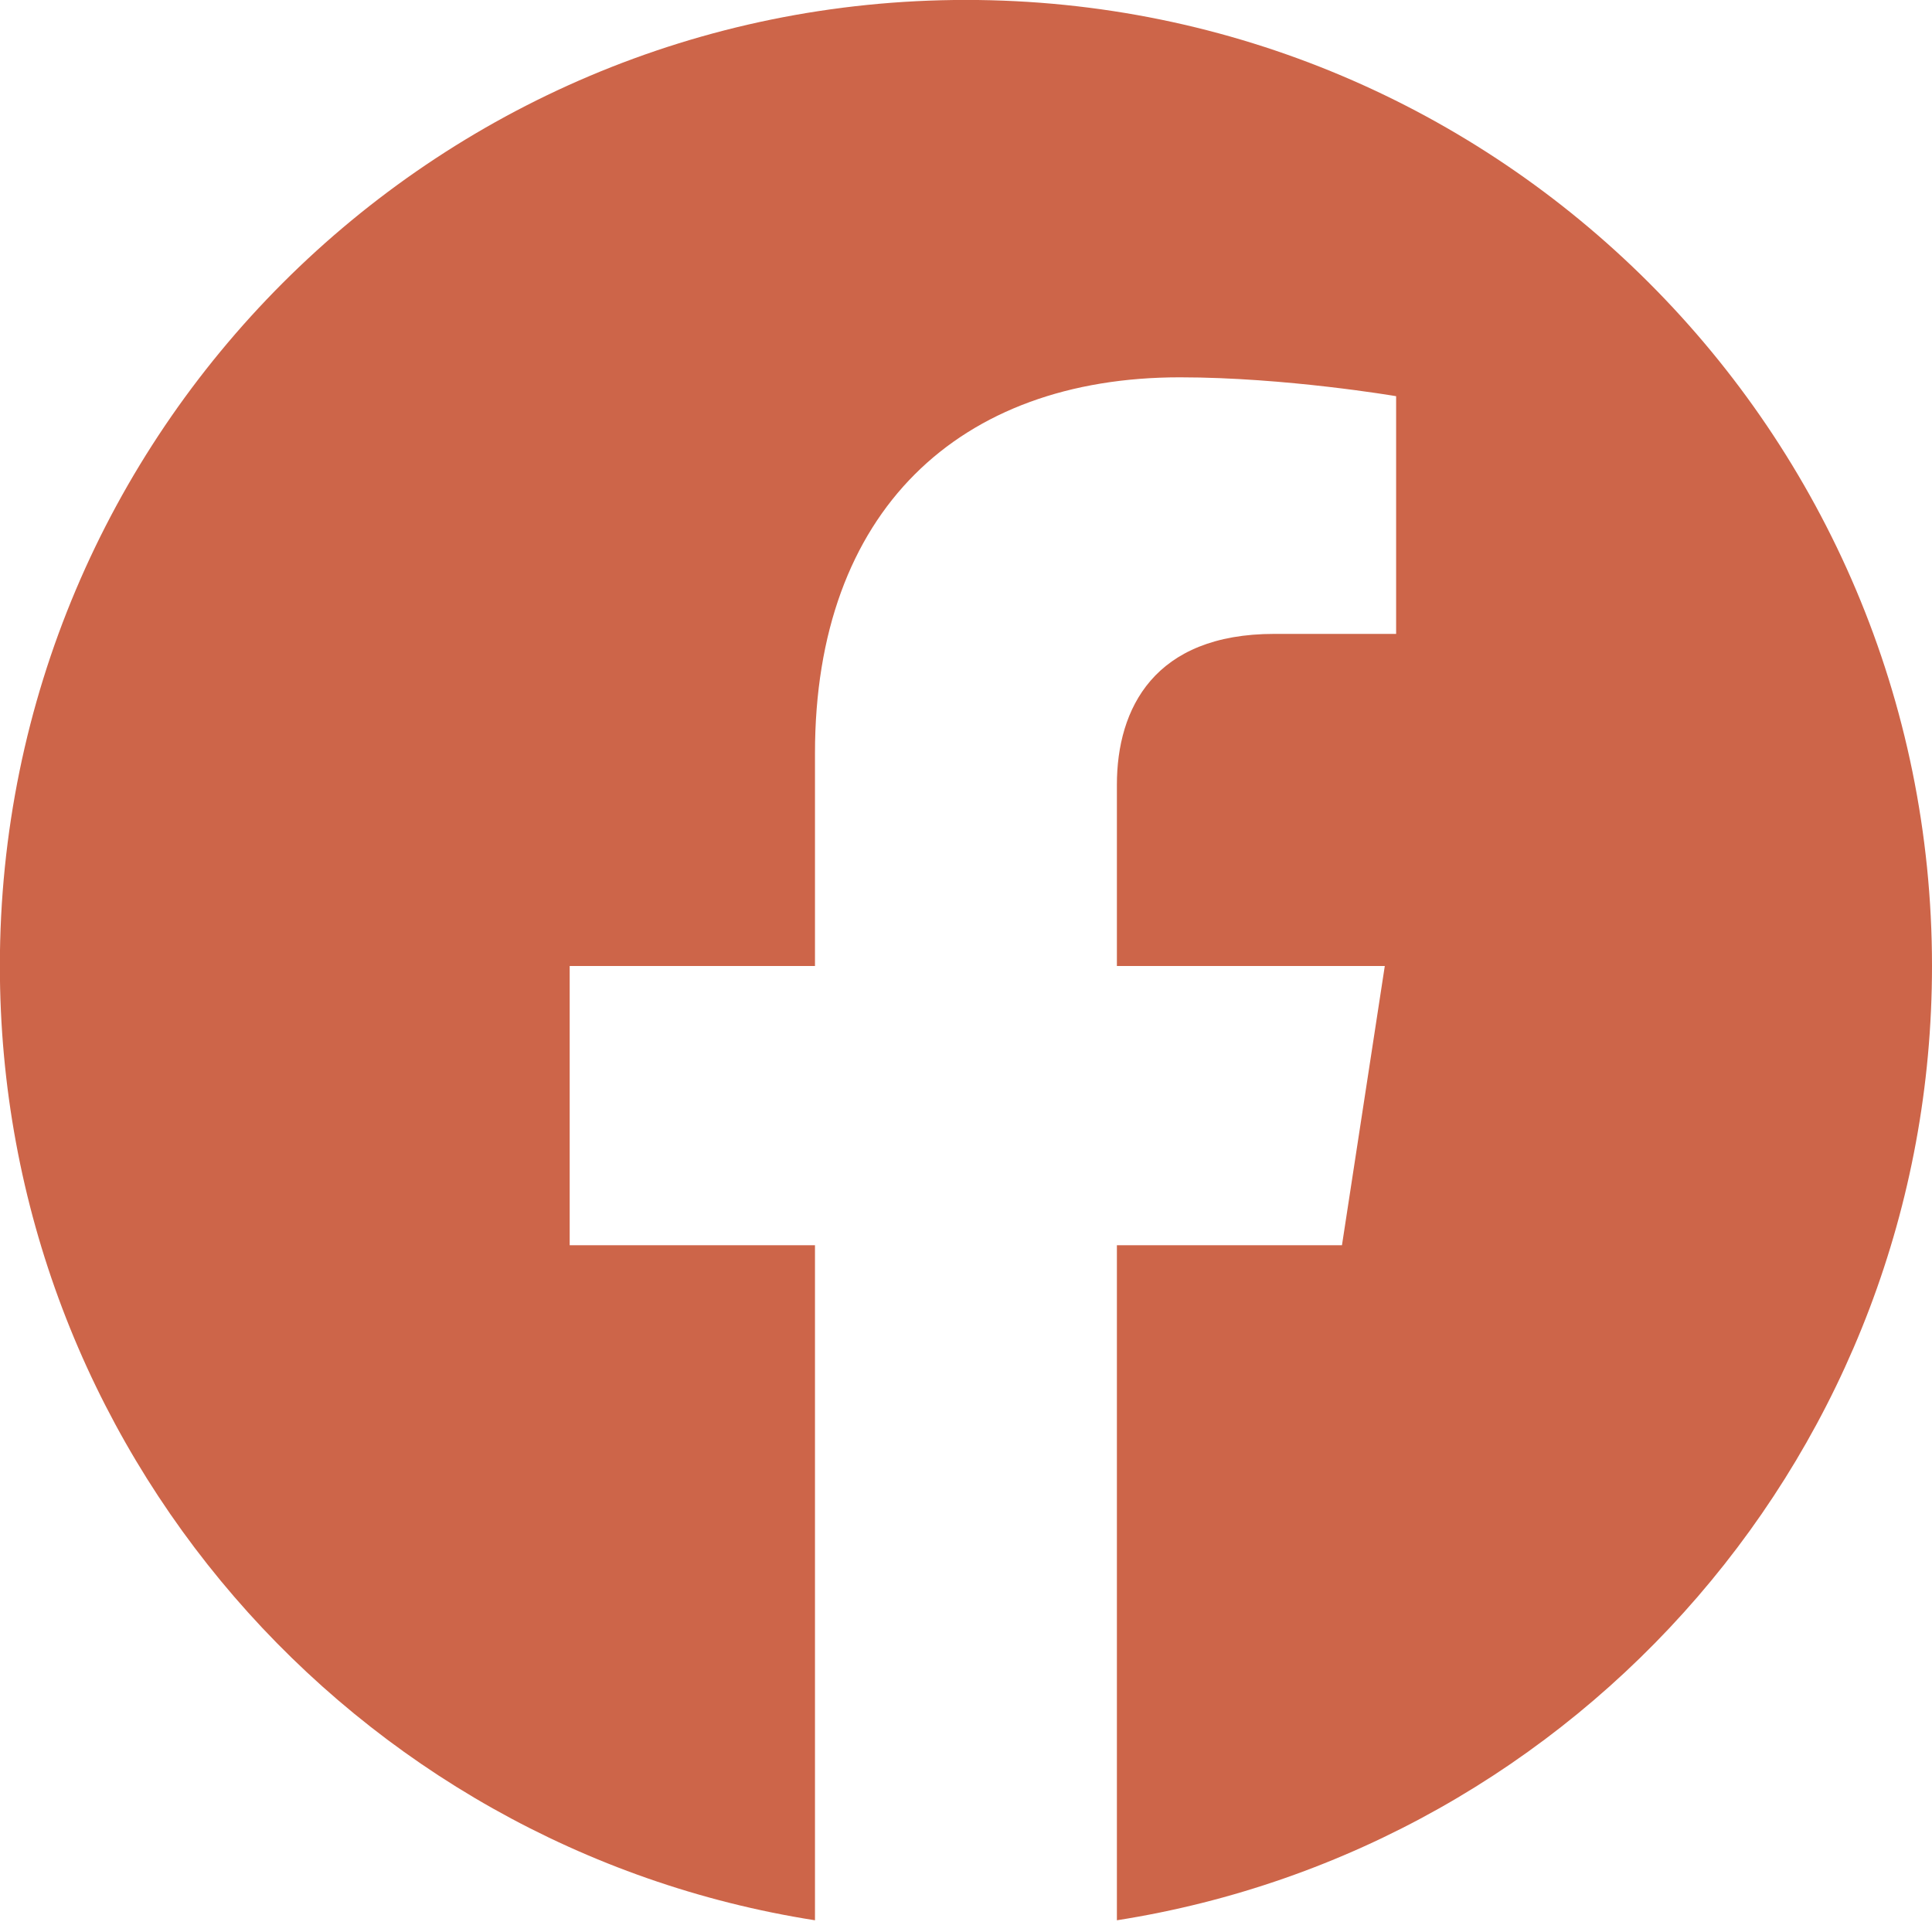 <?xml version="1.0" encoding="UTF-8"?>
<svg xmlns="http://www.w3.org/2000/svg" xmlns:xlink="http://www.w3.org/1999/xlink" width="30px" height="30px" viewBox="0 0 30 30" version="1.1">
  <title>facebook_orange</title>
  <g id="DESIGN" stroke="none" stroke-width="1" fill="none" fill-rule="evenodd">
    <g id="RC-ABOUT" transform="translate(-160, -2833)" fill="#CD6549">
      <g id="HEADING" transform="translate(0, 1766)">
        <path d="M190,1082 C190,1073.715 183.284,1066.999 174.999,1066.999 C166.714,1066.999 159.998,1073.715 159.998,1082 C159.998,1089.487 165.484,1095.693 172.655,1096.818 L172.655,1086.336 L168.846,1086.336 L168.846,1082 L172.655,1082 L172.655,1078.695 C172.655,1074.935 174.895,1072.859 178.321,1072.859 C179.963,1072.859 181.679,1073.152 181.679,1073.152 L181.679,1076.843 L179.788,1076.843 C177.924,1076.843 177.343,1077.999 177.343,1079.186 L177.343,1082 L181.503,1082 L180.838,1086.336 L177.343,1086.336 L177.343,1096.818 C184.514,1095.693 190,1089.487 190,1082" id="facebook_orange"></path>
      </g>
    </g>
  </g>
</svg>
